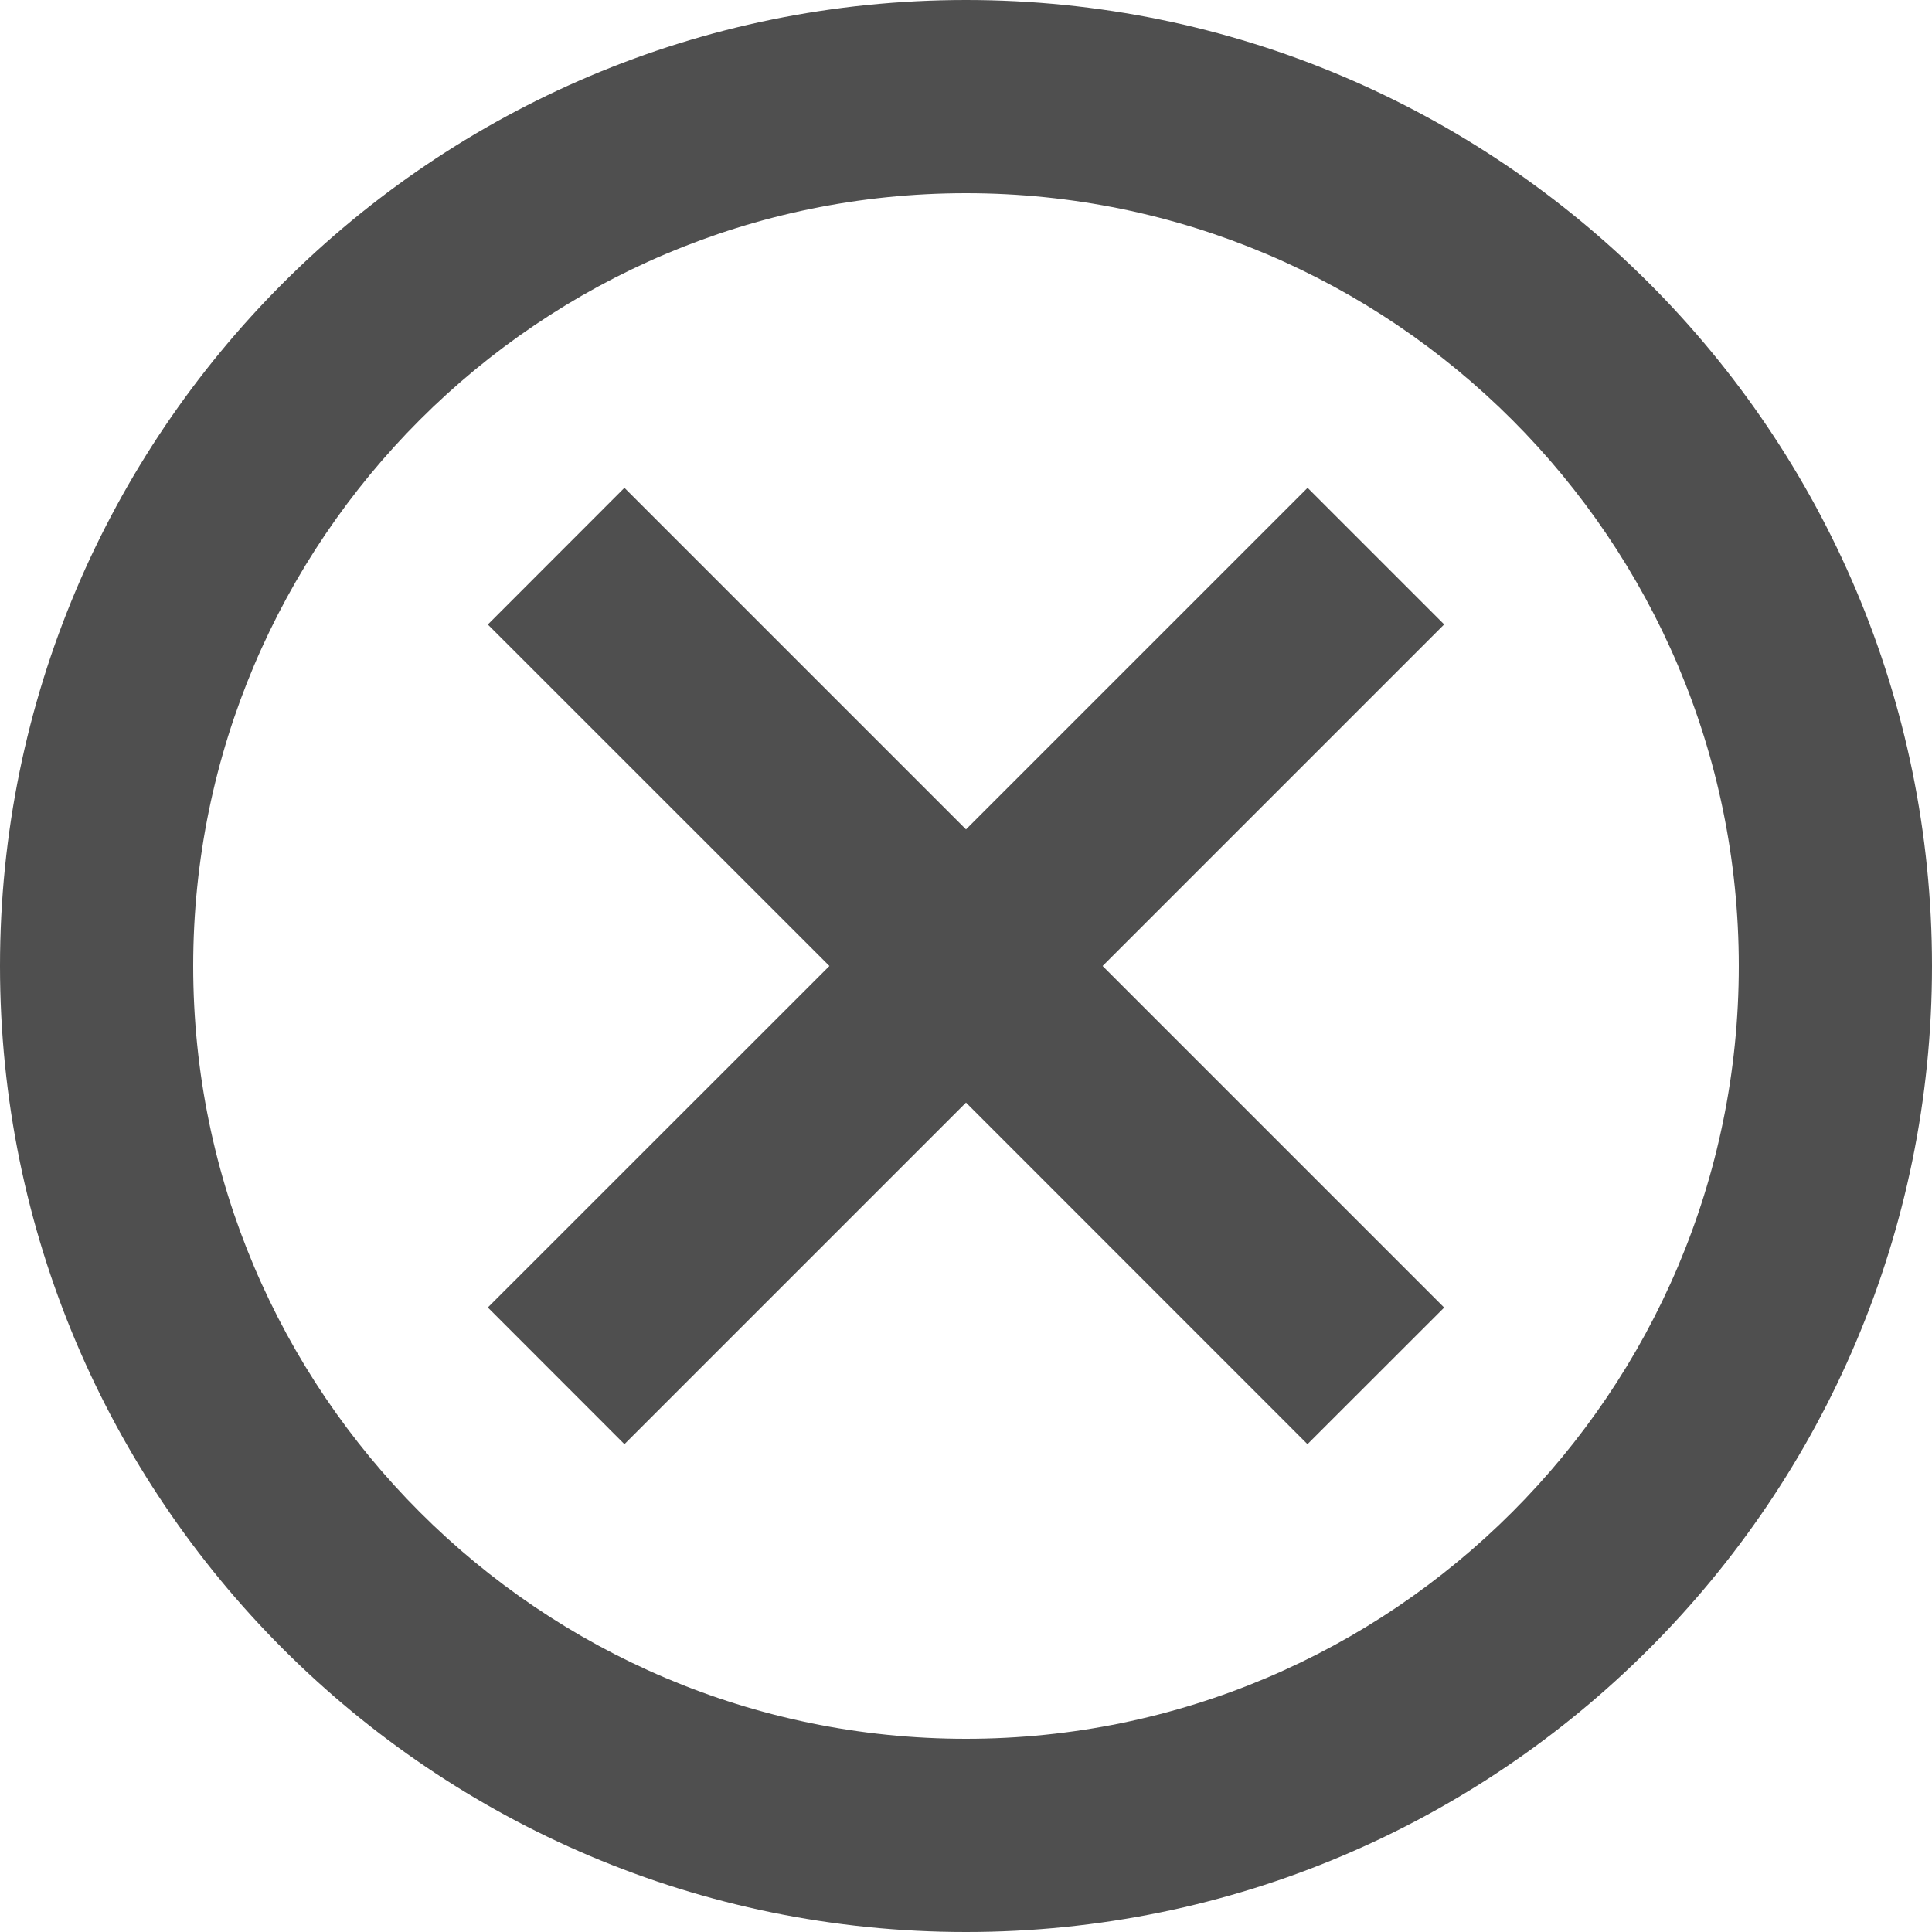 <svg width="20" height="20" viewBox="0 0 20 20" fill="none" xmlns="http://www.w3.org/2000/svg">
<path d="M10 0C4.48 0 0 4.48 0 10C0 15.52 4.48 20 10 20C15.52 20 20 15.52 20 10C20 4.48 15.52 0 10 0ZM10 18C5.59 18 2 14.41 2 10C2 5.59 5.59 2 10 2C14.41 2 18 5.59 18 10C18 14.41 14.41 18 10 18Z" fill="#4F4F4F"/>
<path d="M11.414 10L14.95 6.464L13.536 5.05L10 8.586L6.464 5.05L5.05 6.465L8.586 10L5.05 13.535L6.464 14.95L10 11.414L13.535 14.95L14.95 13.536L11.414 10Z" fill="#4F4F4F"/>
</svg>
